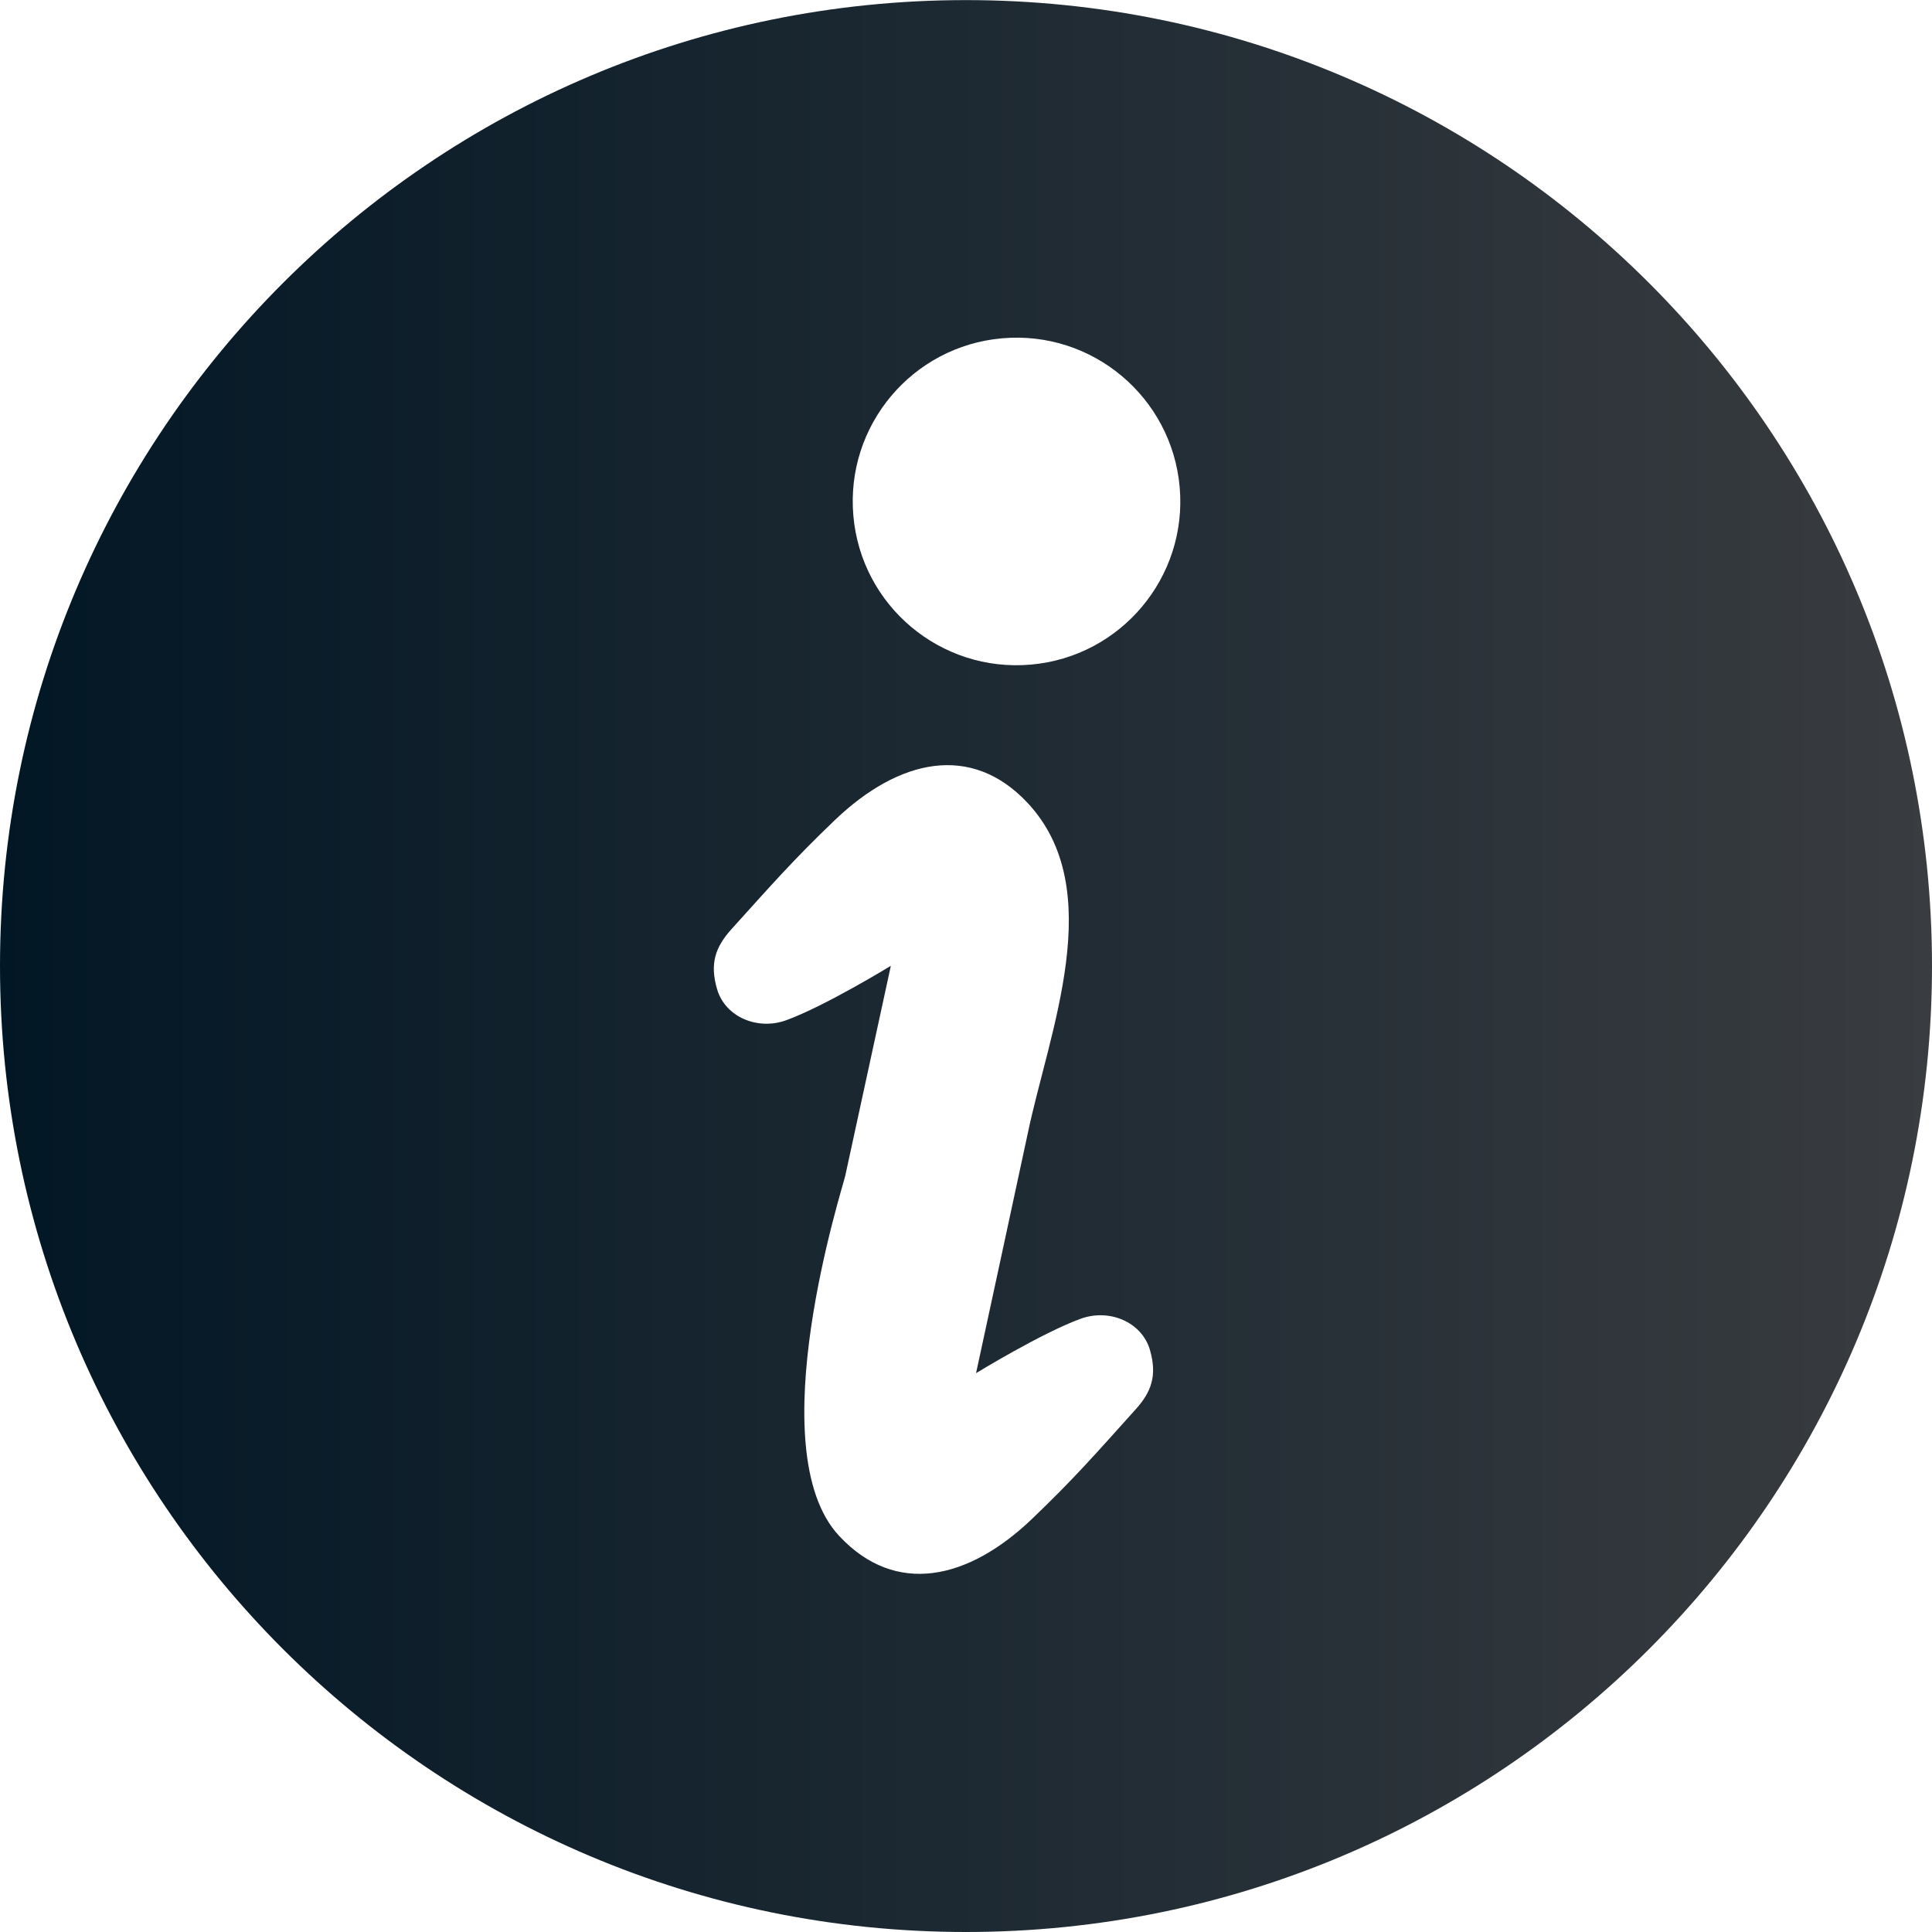 <svg width="20" height="20" viewBox="0 0 20 20" fill="none" xmlns="http://www.w3.org/2000/svg">
<path d="M10 0.001C4.478 0.001 0 4.478 0 10C0 15.523 4.478 20 10 20C15.523 20 20 15.523 20 10C20 4.478 15.523 0.001 10 0.001ZM11.755 14.591C11.351 15.04 11.119 15.307 10.683 15.724C10.022 16.356 9.271 16.525 8.688 15.901C7.849 15.004 8.729 12.276 8.75 12.172C8.908 11.447 9.222 9.998 9.222 9.998C9.222 9.998 8.543 10.414 8.14 10.561C7.842 10.67 7.506 10.527 7.423 10.239C7.345 9.973 7.407 9.803 7.57 9.621C7.975 9.173 8.207 8.906 8.643 8.489C9.305 7.856 10.055 7.689 10.638 8.312C11.476 9.209 10.858 10.684 10.64 11.73C10.619 11.833 10.104 14.215 10.104 14.215C10.104 14.215 10.783 13.799 11.186 13.652C11.484 13.543 11.82 13.686 11.904 13.974C11.981 14.24 11.919 14.41 11.755 14.591ZM10.671 6.88C9.738 6.962 8.915 6.272 8.834 5.339C8.752 4.406 9.442 3.583 10.375 3.502C11.308 3.42 12.13 4.111 12.212 5.043C12.294 5.976 11.603 6.799 10.671 6.88Z" fill="url(#paint0_linear_6530_520)"/>
<defs>
<linearGradient id="paint0_linear_6530_520" x1="0" y1="10" x2="20" y2="10" gradientUnits="userSpaceOnUse">
<stop stop-color="#021725"/>
<stop offset="1" stop-color="#393C40"/>
</linearGradient>
</defs>
</svg>
